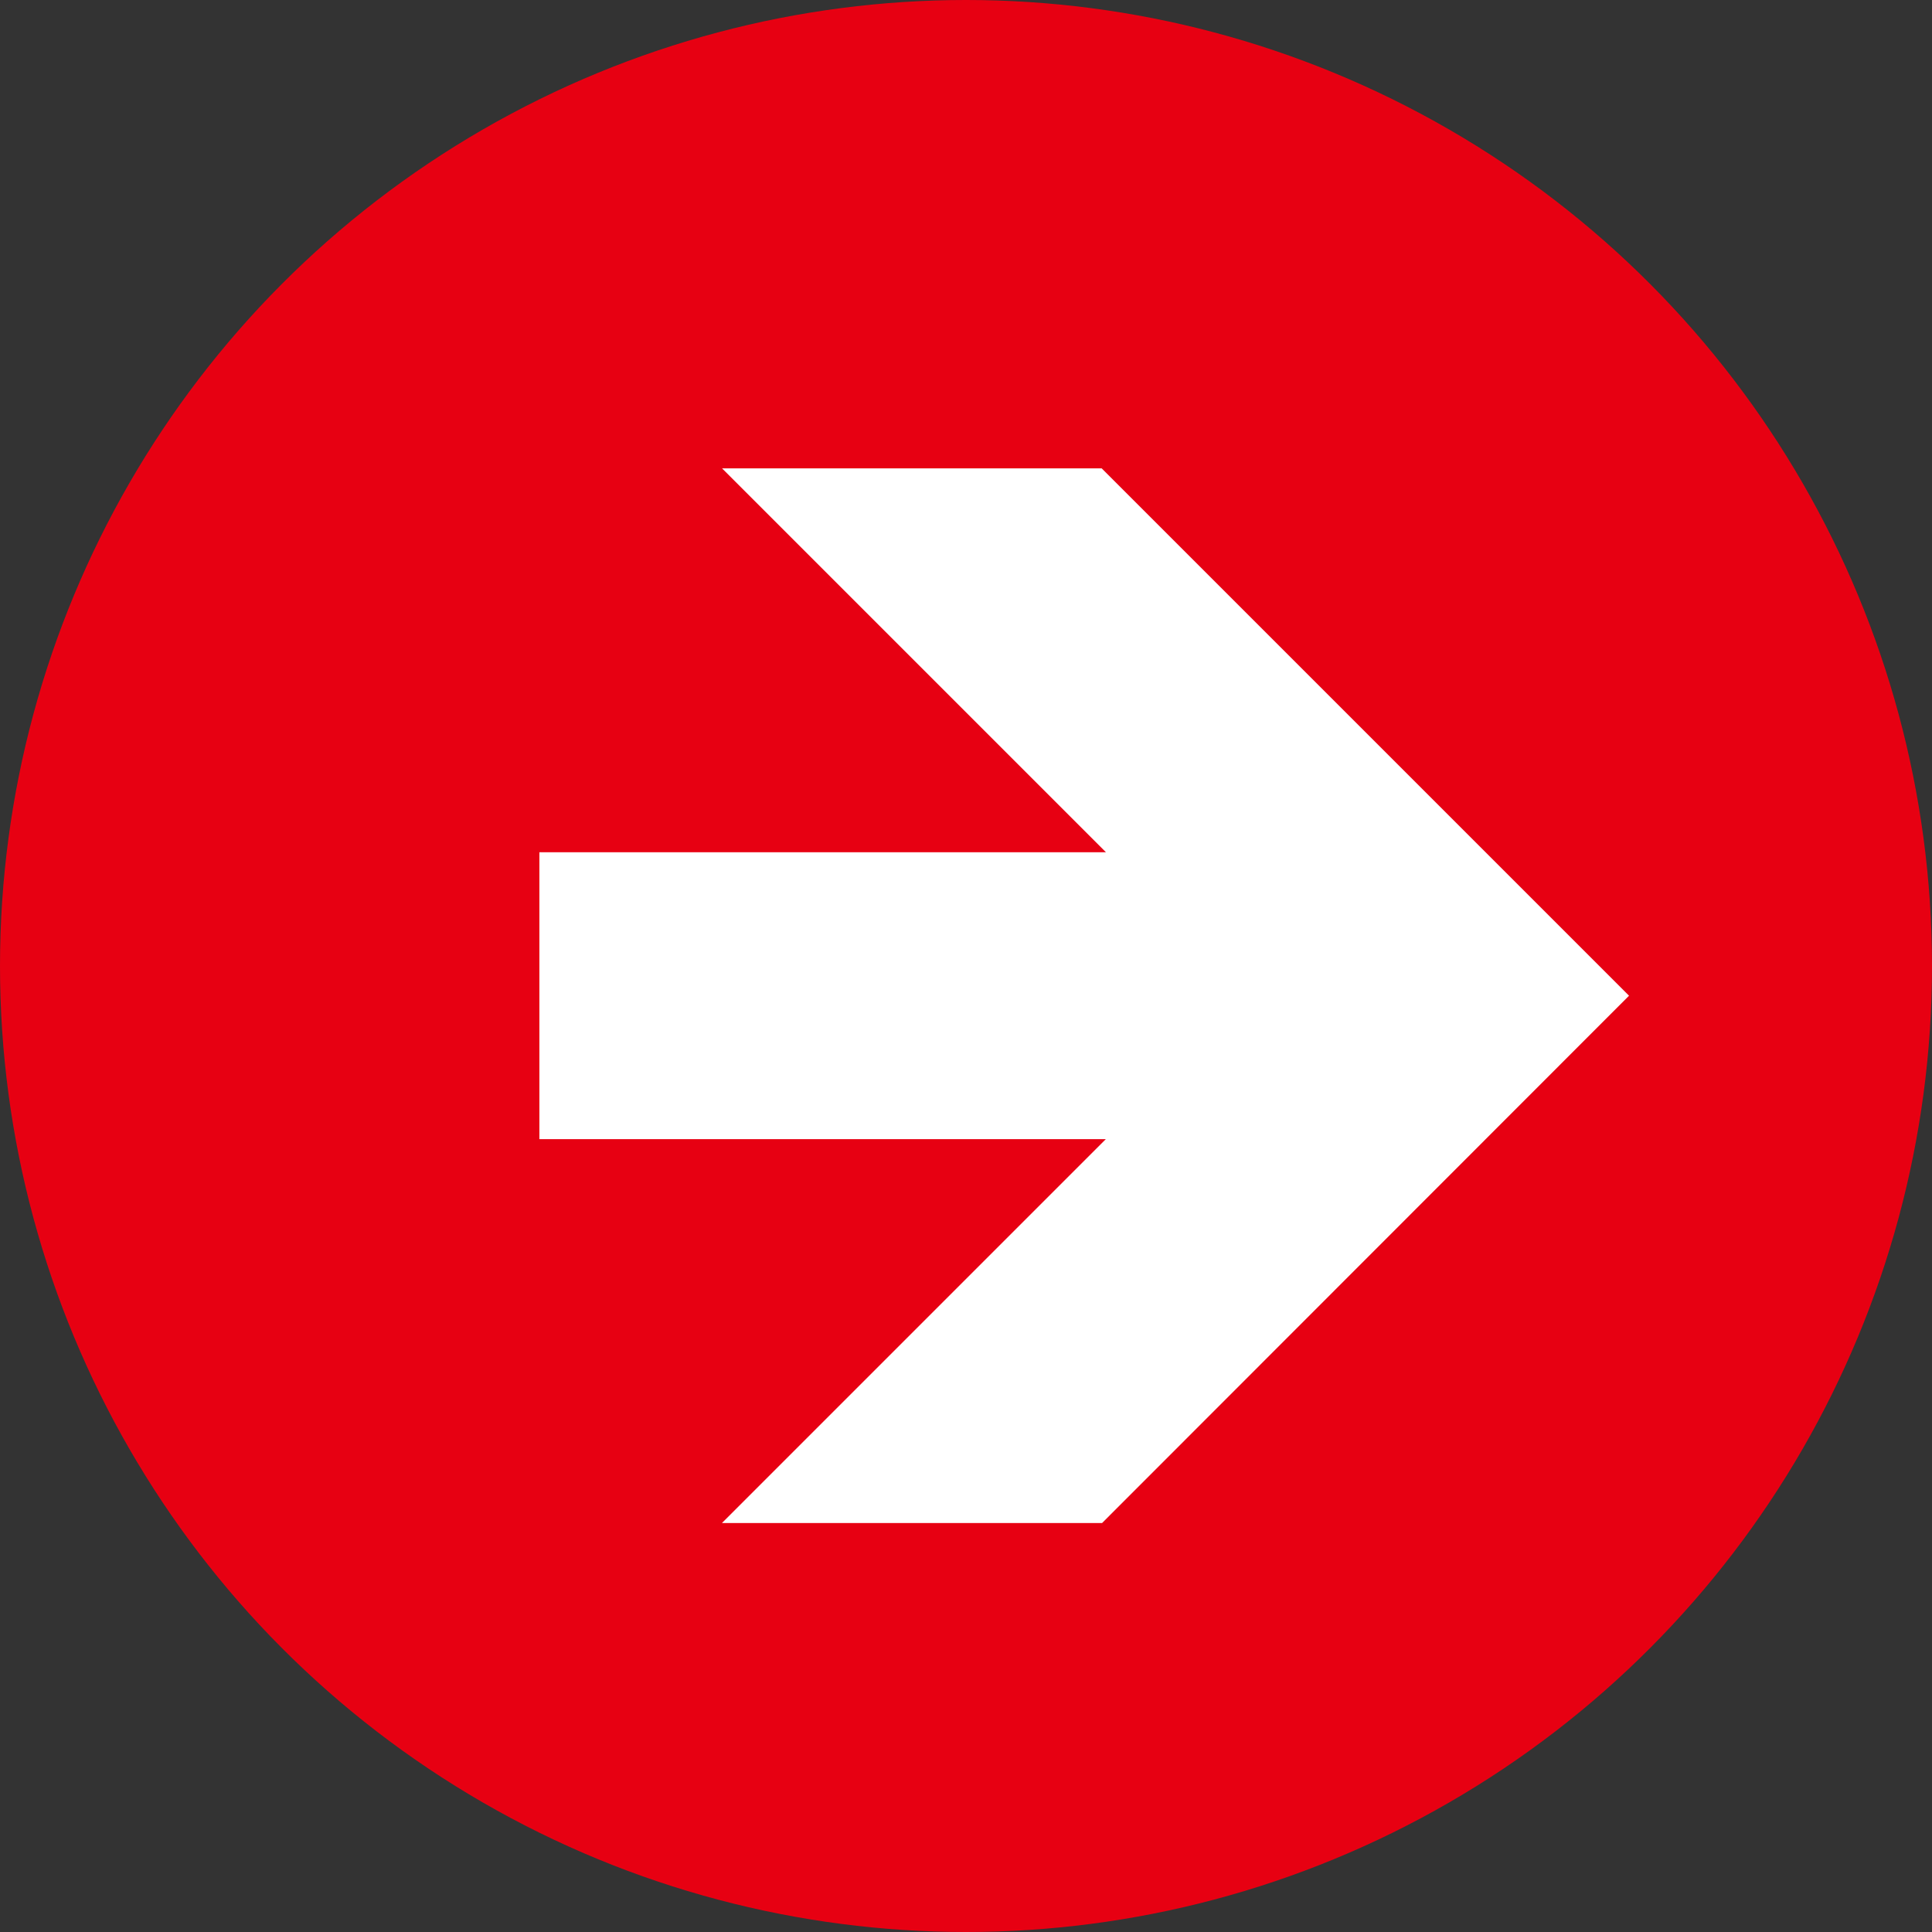 <svg xmlns="http://www.w3.org/2000/svg" width="16" height="16" viewBox="0 0 16 16">
  <rect x="0" y="0" width="16" height="16" fill="#333333" stroke="none"/>
  <g id="组_23" data-name="组 23" transform="translate(-1852.243 -544.243)">
    <circle id="椭圆_5" data-name="椭圆 5" cx="8" cy="8" r="8" transform="translate(1852.243 544.243)" fill="#e70012"/>
    <path id="路径_57" data-name="路径 57" d="M30-885.381l-4.367-4.367H22.489l3.179,3.179H20.976v2.376h4.691l-3.179,3.179h3.148L30-885.381" transform="translate(1835.734 1437.87)" fill="#fff"/>
  </g>
</svg>
